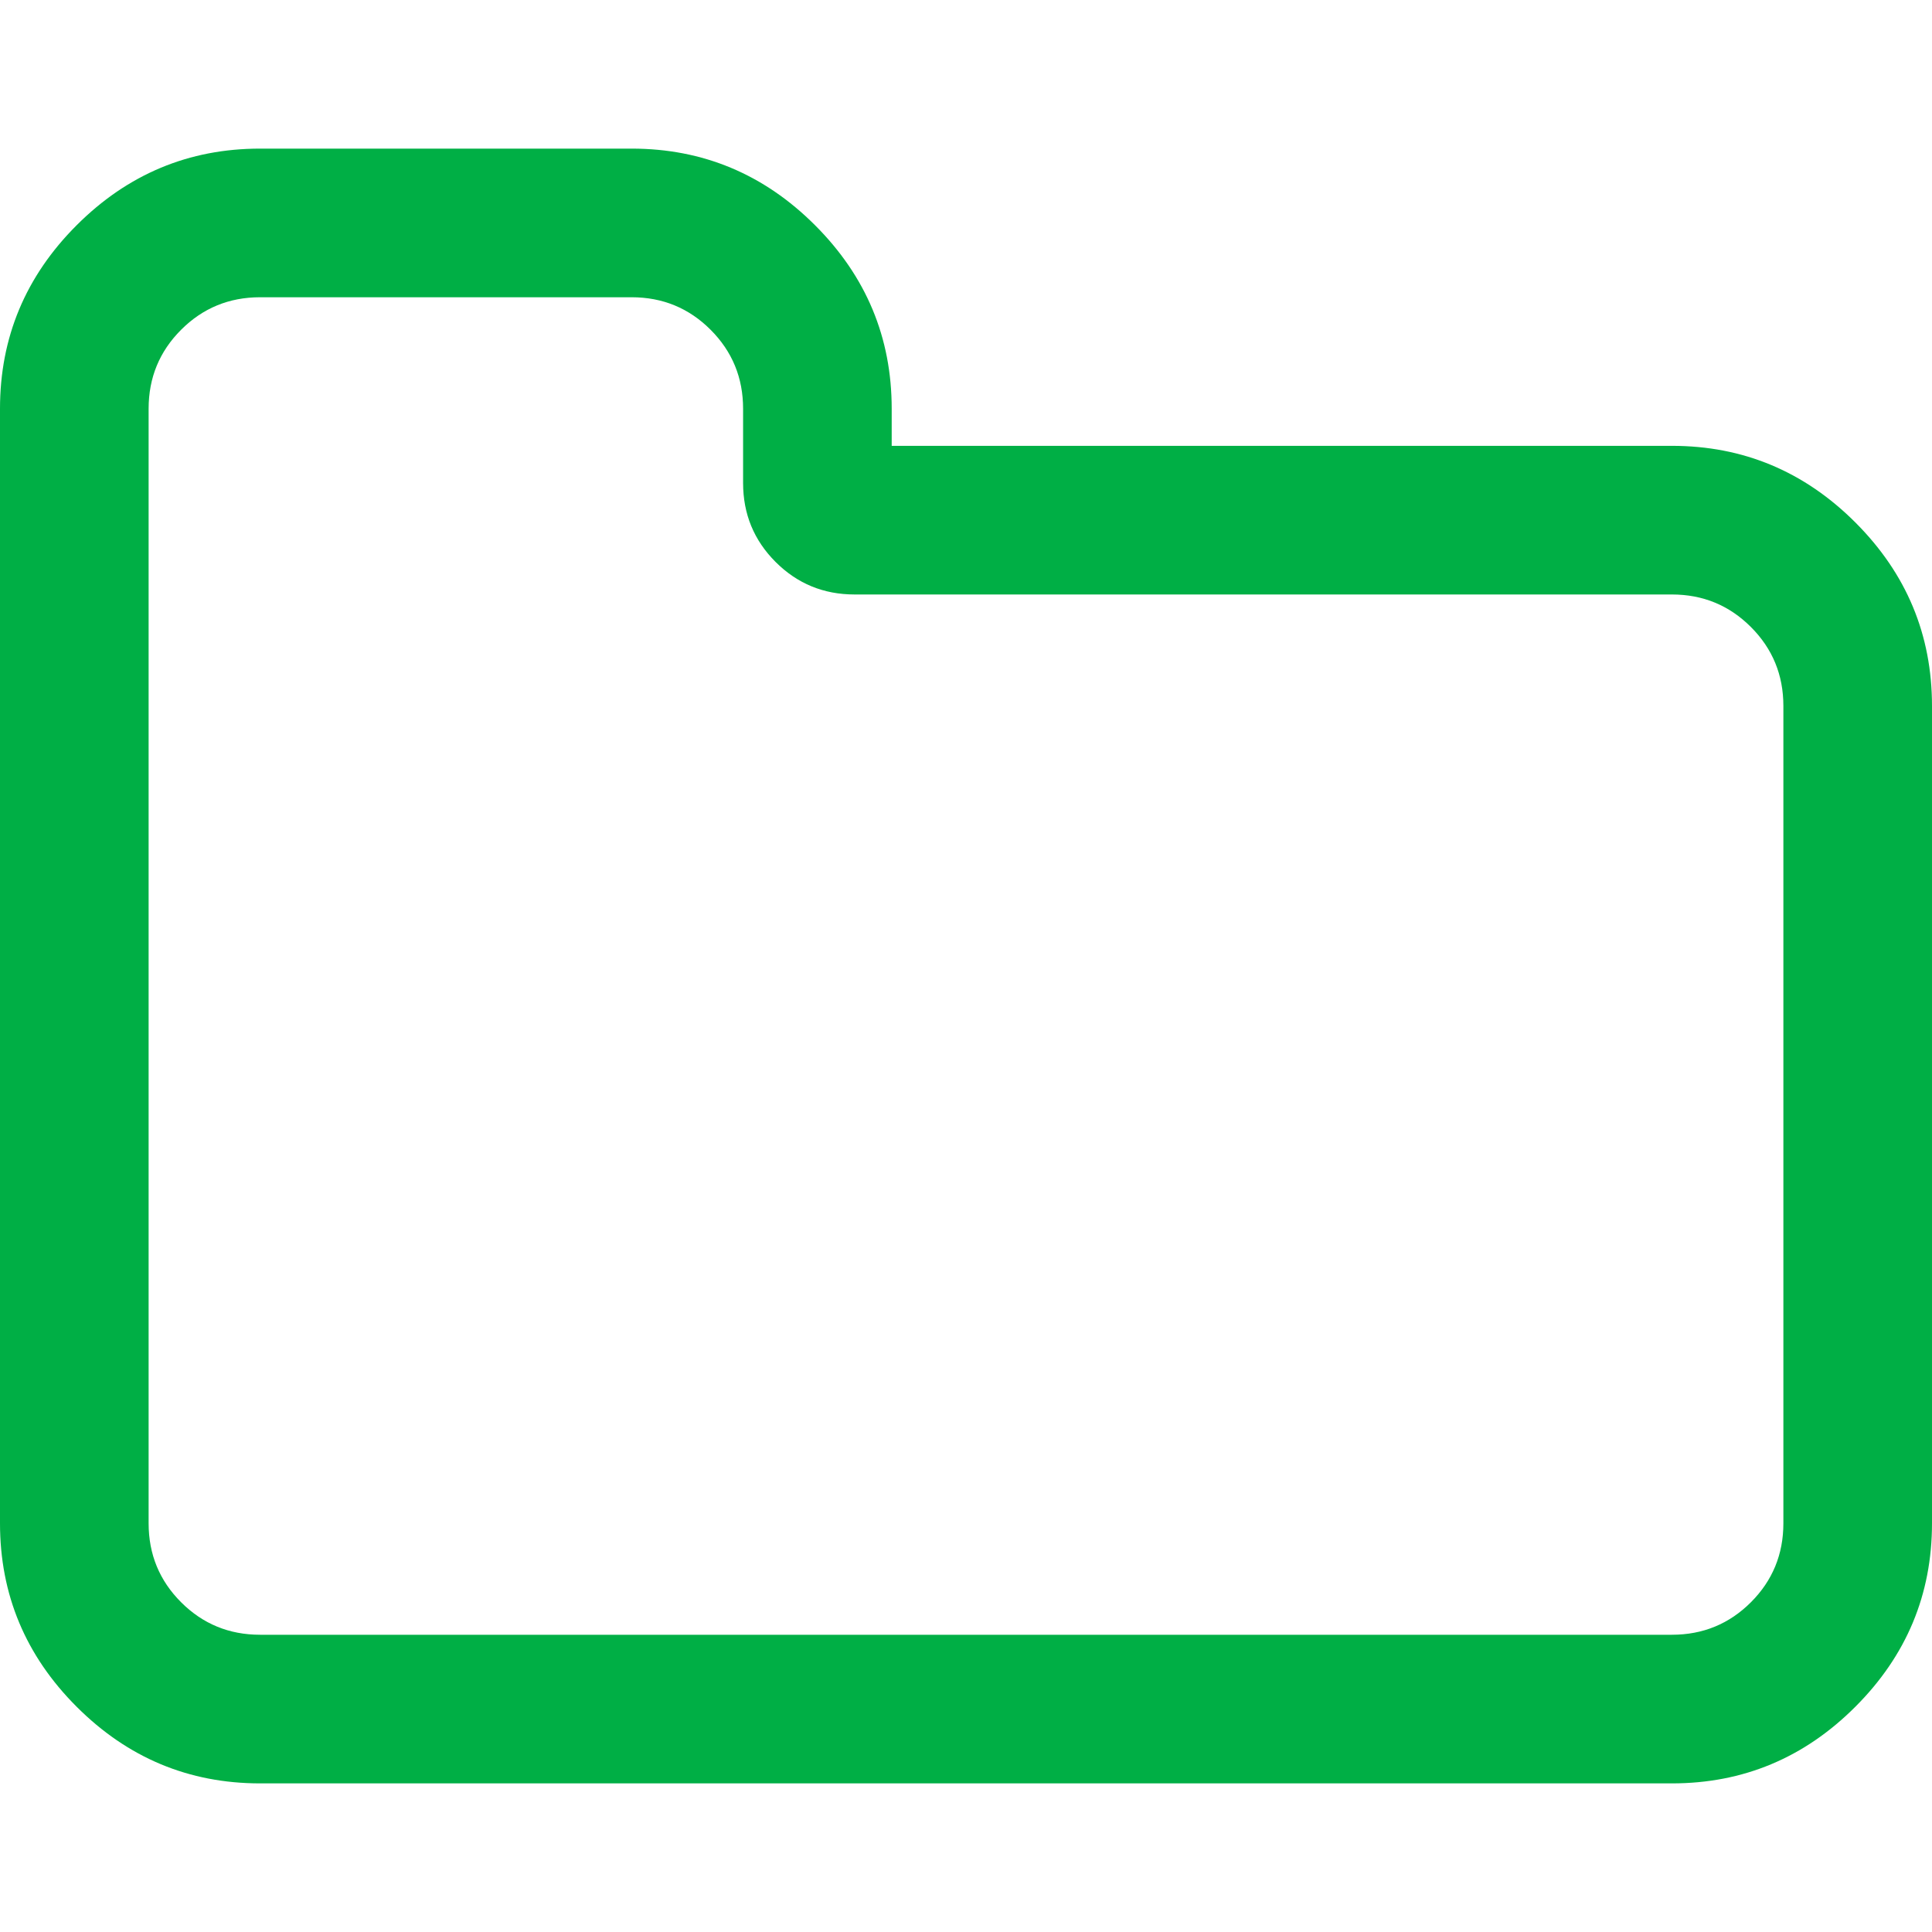 <svg version="1.1" id="Capa_1" xmlns="http://www.w3.org/2000/svg" xmlns:xlink="http://www.w3.org/1999/xlink" x="0px" y="0px"
	 width="475.082px" height="475.082px" viewBox="0 0 475.082 475.082" style="enable-background:new 0 0 475.082 475.082;"
	 xml:space="preserve">
	<defs>
  <style type="text/css">
   <![CDATA[
    .fil0 {fill:#00af45}
   ]]>
  </style>
 </defs> 
 <path class="fil0" d="M456.239,128.475c-12.56-12.562-27.597-18.842-45.11-18.842h-191.86v-9.136c0-17.511-6.283-32.548-18.843-45.107
		c-12.562-12.562-27.6-18.846-45.111-18.846H63.953c-17.515,0-32.551,6.283-45.111,18.846C6.28,67.949,0,82.986,0,100.497v274.088
		c0,17.508,6.28,32.545,18.842,45.104c12.562,12.565,27.6,18.849,45.111,18.849h347.175c17.514,0,32.551-6.283,45.11-18.849
		c12.566-12.56,18.843-27.597,18.843-45.104V173.59C475.082,156.078,468.805,141.042,456.239,128.475z M438.536,374.585
		c0,7.611-2.662,14.093-7.99,19.417c-5.328,5.325-11.8,7.987-19.417,7.987H63.953c-7.614,0-14.084-2.662-19.414-7.987
		c-5.33-5.324-7.993-11.806-7.993-19.417V100.501c0-7.611,2.663-14.084,7.993-19.414c5.326-5.327,11.799-7.993,19.414-7.993h91.365
		c7.614,0,14.087,2.663,19.417,7.993c5.327,5.33,7.993,11.803,7.993,19.414v18.274c0,7.616,2.664,14.083,7.994,19.414
		c5.327,5.327,11.798,7.994,19.414,7.994h200.993c7.617,0,14.089,2.666,19.417,7.993c5.328,5.326,7.99,11.799,7.99,19.414V374.585
		L438.536,374.585z"/>
</svg>
